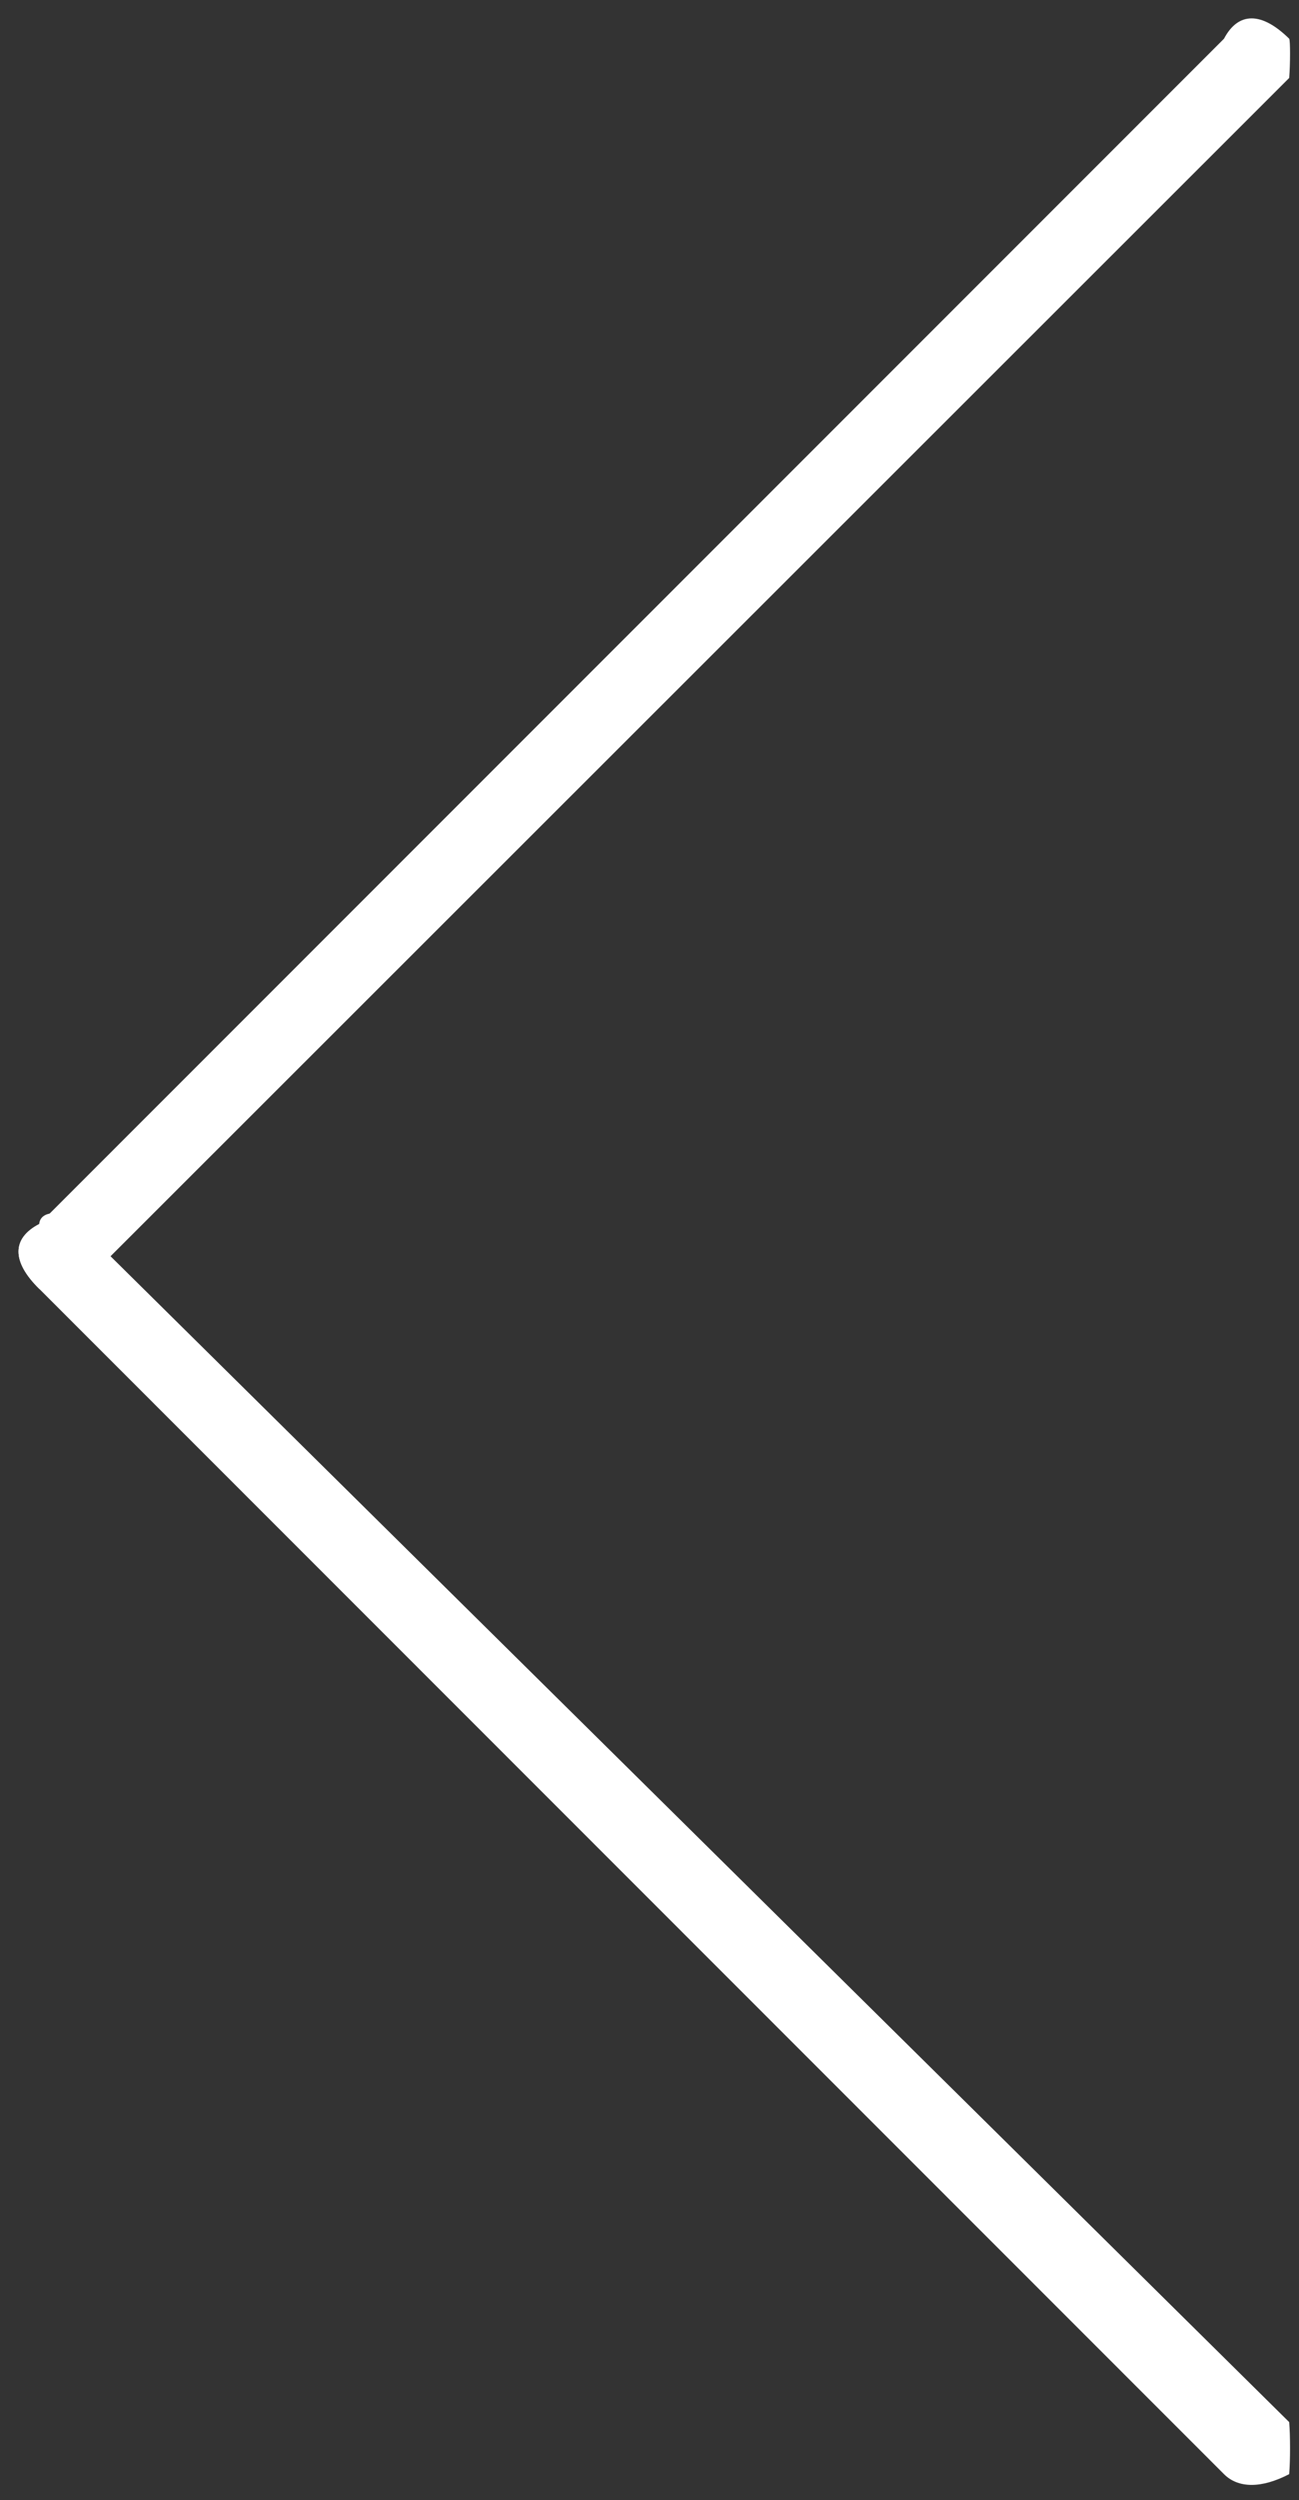 <svg 
 xmlns="http://www.w3.org/2000/svg"
 xmlns:xlink="http://www.w3.org/1999/xlink"
 width="53px" height="102px">
<rect width="100%" height="100%" fill="#333333" stroke="none"/>
<path fill-rule="evenodd"  fill="#ffffff"
 d="M1.60,49.937 C1.646,49.352 2.595,49.352 3.181,49.937 L52.60,98.816 L49.939,100.938 L1.60,52.58 C0.474,51.472 0.474,50.523 1.60,49.937 ZM52.60,98.816 C52.646,99.401 52.646,100.352 52.60,100.938 C51.474,101.524 50.524,101.524 49.939,100.938 L52.60,98.816 Z"/>
<path fill-rule="evenodd"  fill="#ffffff"
 d="M52.60,1.58 C52.646,1.644 52.646,2.594 52.60,3.180 L3.181,52.58 L1.60,49.937 L49.939,1.58 C50.524,0.473 51.474,0.473 52.60,1.58 ZM3.181,52.58 C2.595,52.645 1.646,52.645 1.60,52.58 C0.474,51.472 0.474,50.523 1.60,49.937 L3.181,52.58 Z"/>
</svg>